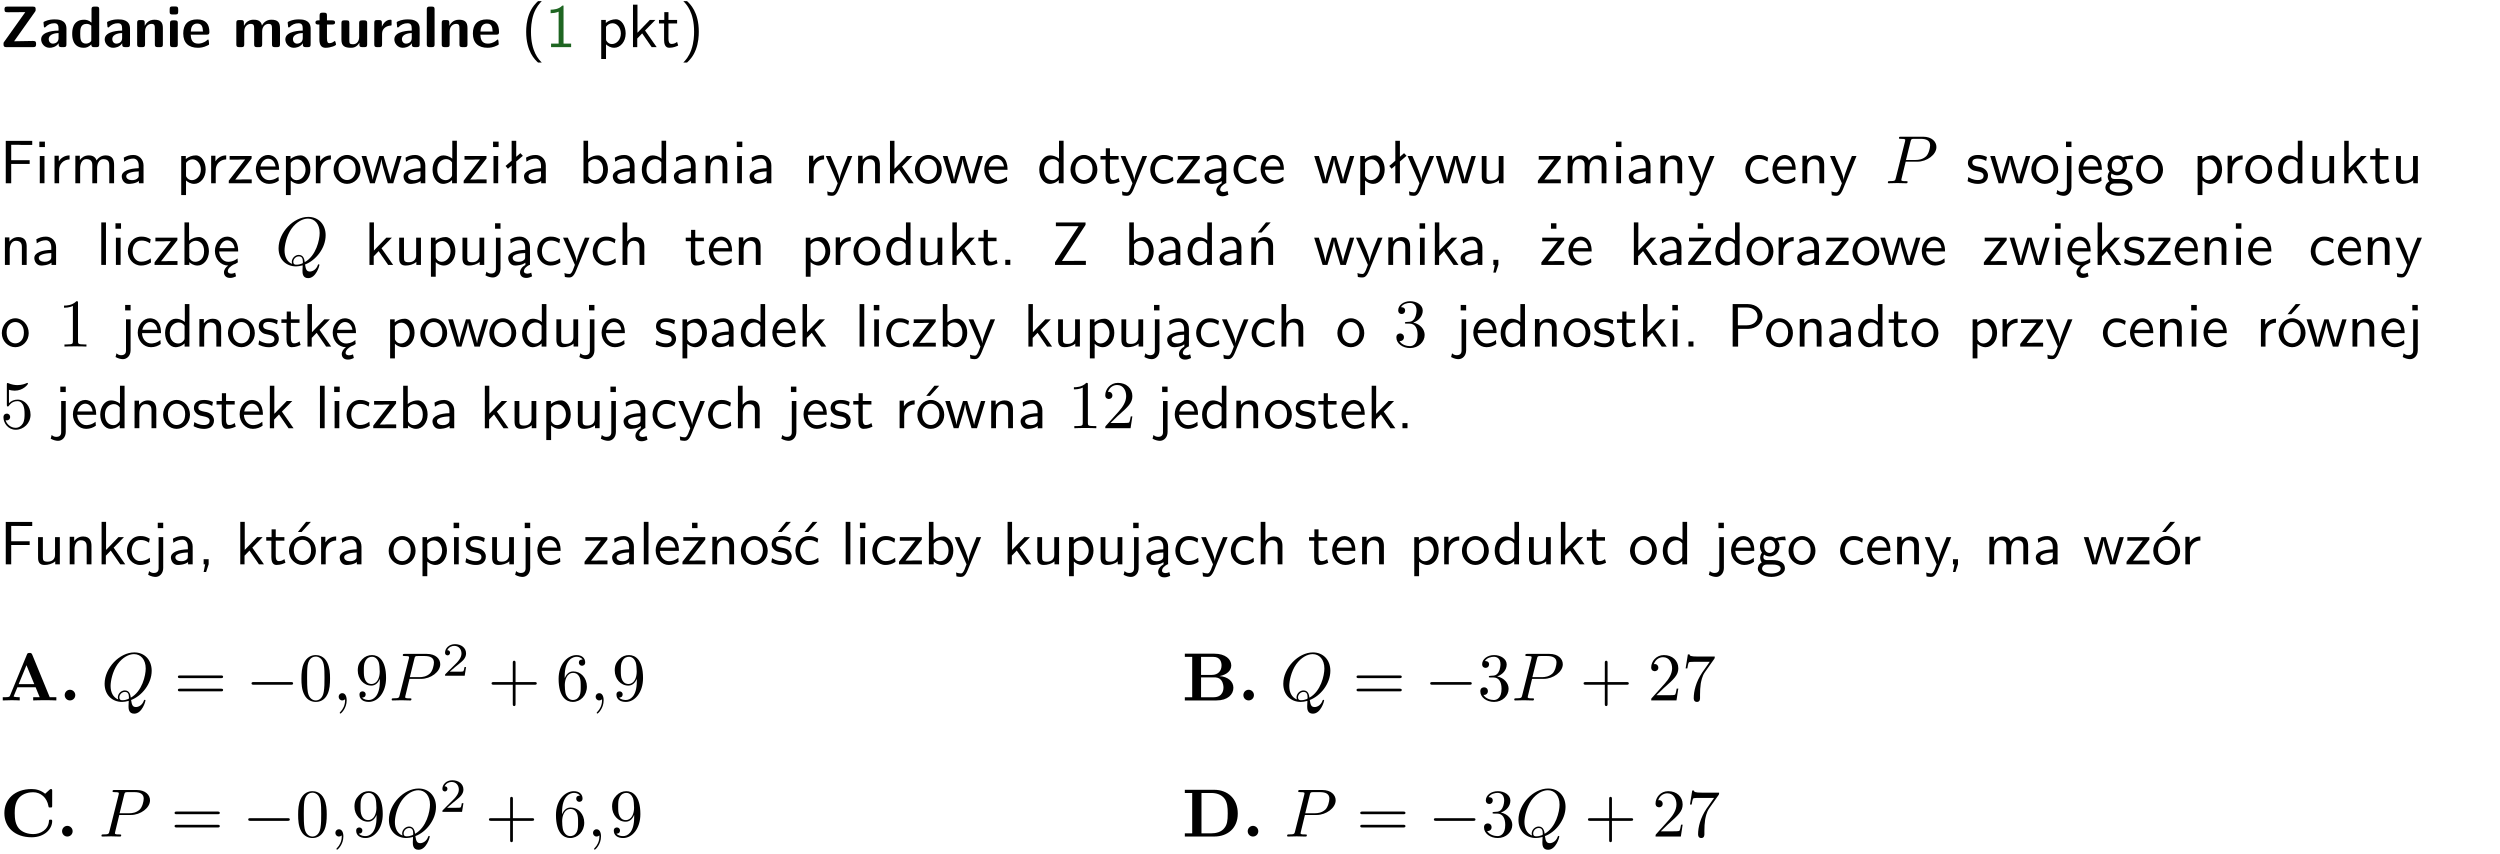 <?xml version="1.0" encoding="UTF-8"?>
<svg width="366pt" height="125pt" version="1.2" viewBox="0 0 366 125" xmlns="http://www.w3.org/2000/svg" xmlns:xlink="http://www.w3.org/1999/xlink">
 <defs>
  <symbol id="glyph0-1" overflow="visible">
   <path d="m5.141-5.203c0.078-0.109 0.078-0.125 0.078-0.312 0-0.234 0-0.422-0.406-0.422h-3.75c-0.359 0-0.406 0.141-0.406 0.422 0 0.406 0.172 0.406 0.516 0.406 0.75 0 1.484-0.016 2.234-0.016h0.297l-3.094 4.344c-0.094 0.109-0.094 0.125-0.094 0.297v0.078c0 0.297 0.094 0.406 0.422 0.406h3.922c0.328 0 0.422-0.109 0.422-0.406v-0.078c0-0.422-0.203-0.422-0.5-0.422-0.75 0-1.938 0.031-2.719 0.047z"/>
  </symbol>
  <symbol id="glyph0-2" overflow="visible">
   <path d="m3.969-2.703c0-1.359-1.297-1.359-1.719-1.359-0.406 0-0.844 0.031-1.406 0.266-0.188 0.078-0.234 0.109-0.234 0.203 0 0.062 0.062 0.547 0.062 0.625 0.016 0.047 0.062 0.094 0.109 0.094s0.078-0.031 0.094-0.047c0.375-0.391 0.797-0.578 1.328-0.578 0.469 0 0.609 0.281 0.609 0.781v0.297c-0.297 0-2.547 0.031-2.547 1.281 0 0.594 0.484 1.234 1.234 1.234 0.297 0 0.938-0.078 1.328-0.672v0.172c0 0.266 0.062 0.406 0.422 0.406h0.312c0.328 0 0.406-0.109 0.406-0.406zm-1.156 1.391c0 0.797-0.812 0.797-0.844 0.797-0.359 0-0.594-0.312-0.594-0.641 0-0.844 1.188-0.906 1.438-0.906z"/>
  </symbol>
  <symbol id="glyph0-3" overflow="visible">
   <path d="m4.266-5.531c0-0.281-0.047-0.406-0.406-0.406h-0.312c-0.328 0-0.406 0.109-0.406 0.406v1.938c-0.391-0.359-0.812-0.422-1.078-0.422-1.75 0-1.75 1.641-1.75 2.062 0 0.391 0 2.047 1.703 2.047 0.359 0 0.719-0.109 1.094-0.5 0 0.328 0.125 0.406 0.406 0.406h0.344c0.328 0 0.406-0.109 0.406-0.406zm-1.156 4.453c0 0.156 0 0.234-0.25 0.406-0.219 0.125-0.406 0.156-0.516 0.156-0.859 0-0.859-0.797-0.859-1.438s0-1.453 0.953-1.453c0.25 0 0.484 0.094 0.672 0.266z"/>
  </symbol>
  <symbol id="glyph0-4" overflow="visible">
   <path d="m4.281-2.781c0-0.891-0.375-1.234-1.25-1.234-0.906 0-1.281 0.656-1.391 0.875h-0.016v-0.422c0-0.281-0.062-0.406-0.406-0.406h-0.297c-0.312 0-0.406 0.094-0.406 0.406v3.156c0 0.297 0.094 0.406 0.406 0.406h0.344c0.328 0 0.406-0.109 0.406-0.406v-1.891c0-0.75 0.5-1.109 0.953-1.109 0.406 0 0.484 0.203 0.484 0.641v2.359c0 0.266 0.062 0.406 0.422 0.406h0.344c0.328 0 0.406-0.109 0.406-0.406z"/>
  </symbol>
  <symbol id="glyph0-5" overflow="visible">
   <path d="m0.875-5.953c-0.281 0-0.406 0.047-0.406 0.391v0.406c0 0.266 0.078 0.375 0.391 0.375h0.453c0.406 0 0.406-0.172 0.406-0.578s0-0.594-0.406-0.594zm0.781 2.438c0-0.266-0.062-0.406-0.406-0.406h-0.312c-0.312 0-0.422 0.094-0.422 0.406v3.109c0 0.297 0.094 0.406 0.422 0.406h0.312c0.328 0 0.406-0.109 0.406-0.406z"/>
  </symbol>
  <symbol id="glyph0-6" overflow="visible">
   <path d="m3.688-1.828c0.203 0 0.406-0.016 0.406-0.391 0-1.109-0.5-1.844-1.781-1.844-1.375 0-2.047 0.766-2.047 2.062 0 1.406 0.812 2.094 2.156 2.094 0.328 0 0.812-0.047 1.375-0.328 0.188-0.094 0.25-0.109 0.25-0.219 0-0.062-0.016-0.312-0.031-0.375-0.031-0.266-0.047-0.281-0.125-0.281-0.031 0-0.047 0-0.141 0.094-0.5 0.438-1.016 0.5-1.297 0.5-0.969 0-1.062-0.766-1.094-1.312zm-2.312-0.453c0.016-0.531 0.188-1.172 0.938-1.172 0.688 0 0.812 0.5 0.844 1.172z"/>
  </symbol>
  <symbol id="glyph0-7" overflow="visible">
   <path d="m6.906-2.781c0-0.891-0.375-1.234-1.25-1.234-0.609 0-1.078 0.281-1.391 0.844-0.141-0.812-0.859-0.844-1.219-0.844-0.172 0-0.531 0-0.922 0.281-0.266 0.203-0.422 0.469-0.484 0.594h-0.016v-0.422c0-0.281-0.062-0.406-0.406-0.406h-0.297c-0.312 0-0.406 0.094-0.406 0.406v3.156c0 0.297 0.094 0.406 0.406 0.406h0.344c0.328 0 0.406-0.109 0.406-0.406v-1.891c0-0.781 0.531-1.109 0.953-1.109 0.406 0 0.5 0.188 0.5 0.641v2.359c0 0.297 0.094 0.406 0.406 0.406h0.344c0.328 0 0.422-0.109 0.422-0.406v-1.891c0-0.781 0.516-1.109 0.938-1.109 0.406 0 0.5 0.188 0.5 0.641v2.359c0 0.297 0.094 0.406 0.406 0.406h0.344c0.328 0 0.422-0.109 0.422-0.406z"/>
  </symbol>
  <symbol id="glyph0-8" overflow="visible">
   <path d="m1.859-3.312h0.766c0.109 0 0.422 0 0.422-0.297 0-0.312-0.312-0.312-0.422-0.312h-0.766v-0.703c0-0.281-0.047-0.422-0.406-0.422h-0.266c-0.312 0-0.406 0.094-0.406 0.422v0.703h-0.203c-0.094 0-0.406 0-0.406 0.312 0 0.297 0.312 0.297 0.406 0.297h0.172v2.172c0 0.859 0.312 1.234 0.906 1.234 0.078 0 0.453 0 0.891-0.141 0.156-0.031 0.641-0.188 0.641-0.359 0-0.016-0.016-0.078-0.062-0.266-0.047-0.172-0.062-0.219-0.141-0.219-0.031 0-0.047 0.016-0.094 0.062-0.094 0.062-0.328 0.25-0.688 0.25-0.203 0-0.344-0.141-0.344-0.703z"/>
  </symbol>
  <symbol id="glyph0-9" overflow="visible">
   <path d="m4.281-3.516c0-0.266-0.062-0.406-0.406-0.406h-0.344c-0.328 0-0.422 0.109-0.422 0.406v2.031c0 0.562-0.297 1.062-0.906 1.062-0.469 0-0.531-0.125-0.531-0.578v-2.516c0-0.266-0.047-0.406-0.406-0.406h-0.344c-0.312 0-0.406 0.094-0.406 0.406v2.438c0 0.922 0.5 1.172 1.391 1.172 0.219 0 0.828 0 1.234-0.734v0.234c0 0.266 0.062 0.406 0.406 0.406h0.328c0.328 0 0.406-0.109 0.406-0.406z"/>
  </symbol>
  <symbol id="glyph0-10" overflow="visible">
   <path d="m1.656-1.969c0-0.812 0.688-1.141 1.219-1.188 0.156 0 0.172 0 0.172-0.219v-0.406c0-0.172 0-0.234-0.156-0.234-0.234 0-0.859 0.078-1.266 1.016v-0.562c0-0.281-0.062-0.406-0.422-0.406h-0.266c-0.312 0-0.422 0.094-0.422 0.406v3.156c0 0.297 0.094 0.406 0.422 0.406h0.312c0.328 0 0.406-0.109 0.406-0.406z"/>
  </symbol>
  <symbol id="glyph0-11" overflow="visible">
   <path d="m1.656-5.531c0-0.281-0.062-0.406-0.406-0.406h-0.312c-0.312 0-0.422 0.094-0.422 0.406v5.125c0 0.297 0.094 0.406 0.422 0.406h0.312c0.328 0 0.406-0.109 0.406-0.406z"/>
  </symbol>
  <symbol id="glyph1-1" overflow="visible">
   <path d="m2.438-6.734c-0.297 0.281-0.891 0.828-1.312 1.922-0.359 0.969-0.422 1.922-0.422 2.562 0 2.906 1.297 4.094 1.734 4.5h0.547c-0.438-0.438-1.578-1.594-1.578-4.5 0-0.5 0.031-1.547 0.391-2.609 0.375-1.031 0.891-1.578 1.188-1.875z"/>
  </symbol>
  <symbol id="glyph1-2" overflow="visible">
   <path d="m2.688-6.078h-0.188c-0.531 0.547-1.266 0.578-1.703 0.594v0.516c0.297-0.016 0.734-0.031 1.172-0.219v4.672h-1.109v0.516h2.938v-0.516h-1.109z"/>
  </symbol>
  <symbol id="glyph1-3" overflow="visible">
   <path d="m1.438-0.406c0.281 0.25 0.672 0.5 1.203 0.5 0.875 0 1.672-0.875 1.672-2.094 0-1.078-0.578-2.078-1.438-2.078-0.531 0-1.047 0.188-1.469 0.531v-0.438h-0.672v5.719h0.703zm0-2.578c0.219-0.312 0.562-0.516 0.953-0.516 0.672 0 1.219 0.672 1.219 1.5 0 0.922-0.641 1.547-1.312 1.547-0.344 0-0.594-0.172-0.766-0.422-0.094-0.125-0.094-0.141-0.094-0.312z"/>
  </symbol>
  <symbol id="glyph1-4" overflow="visible">
   <path d="m2.516-2.438 1.516-1.547h-0.812l-1.812 1.875v-4.109h-0.656v6.219h0.625v-1.266l0.719-0.75 1.391 2.016h0.734z"/>
  </symbol>
  <symbol id="glyph1-5" overflow="visible">
   <path d="m1.562-3.469h1.266v-0.516h-1.266v-1.141h-0.609v1.141h-0.781v0.516h0.75v2.406c0 0.531 0.125 1.156 0.75 1.156s1.078-0.219 1.312-0.328l-0.156-0.531c-0.234 0.188-0.516 0.297-0.797 0.297-0.344 0-0.469-0.281-0.469-0.75z"/>
  </symbol>
  <symbol id="glyph1-6" overflow="visible">
   <path d="m1.047 2.25c0.297-0.281 0.891-0.828 1.297-1.922 0.359-0.969 0.422-1.922 0.422-2.578 0-2.891-1.281-4.078-1.719-4.484h-0.547c0.438 0.438 1.578 1.594 1.578 4.484 0 0.516-0.031 1.562-0.406 2.625-0.359 1.031-0.875 1.578-1.172 1.875z"/>
  </symbol>
  <symbol id="glyph1-7" overflow="visible">
   <path d="m4.344-2.828v-0.547h-2.703v-2.25h1.172c0.109 0 0.219 0.016 0.328 0.016h1.578v-0.594h-3.875v6.203h0.797v-2.828z"/>
  </symbol>
  <symbol id="glyph1-8" overflow="visible">
   <path d="m1.469-6.094h-0.812v0.797h0.812zm-0.062 2.109h-0.688v3.984h0.688z"/>
  </symbol>
  <symbol id="glyph1-9" overflow="visible">
   <path d="m1.406-1.922c0-0.891 0.641-1.547 1.531-1.562v-0.594c-0.797 0-1.297 0.453-1.578 0.859v-0.812h-0.625v4.031h0.672z"/>
  </symbol>
  <symbol id="glyph1-10" overflow="visible">
   <path d="m6.391-2.672c0-0.609-0.141-1.406-1.219-1.406-0.547 0-1.016 0.25-1.344 0.734-0.234-0.688-0.859-0.734-1.141-0.734-0.656 0-1.078 0.359-1.312 0.688v-0.641h-0.656v4.031h0.703v-2.203c0-0.609 0.25-1.328 0.906-1.328 0.844 0 0.875 0.578 0.875 0.922v2.609h0.703v-2.203c0-0.609 0.25-1.328 0.906-1.328 0.844 0 0.875 0.578 0.875 0.922v2.609h0.703z"/>
  </symbol>
  <symbol id="glyph1-11" overflow="visible">
   <path d="m3.578-2.594c0-0.906-0.656-1.547-1.484-1.547-0.578 0-0.984 0.156-1.406 0.391l0.062 0.594c0.453-0.328 0.906-0.453 1.344-0.453 0.422 0 0.781 0.359 0.781 1.031v0.375c-1.344 0.031-2.484 0.406-2.484 1.188 0 0.391 0.25 1.109 1.031 1.109 0.125 0 0.969-0.016 1.484-0.422v0.328h0.672zm-0.703 1.406c0 0.172 0 0.391-0.297 0.562-0.266 0.172-0.609 0.172-0.703 0.172-0.438 0-0.828-0.203-0.828-0.578 0-0.625 1.453-0.688 1.828-0.703z"/>
  </symbol>
  <symbol id="glyph1-12" overflow="visible">
   <path d="m3.594-3.625v-0.359h-3.219v0.531h1.25c0.109 0 0.219-0.016 0.328-0.016h0.688l-2.391 3.094v0.375h3.359v-0.562h-1.328c-0.109 0-0.203 0.016-0.312 0.016h-0.766z"/>
  </symbol>
  <symbol id="glyph1-13" overflow="visible">
   <path d="m3.719-1.969c0-0.297-0.016-0.969-0.359-1.516-0.375-0.547-0.922-0.656-1.25-0.656-0.984 0-1.797 0.953-1.797 2.109 0 1.188 0.859 2.125 1.938 2.125 0.562 0 1.078-0.203 1.422-0.469l-0.047-0.578c-0.562 0.469-1.156 0.5-1.359 0.5-0.719 0-1.297-0.625-1.328-1.516zm-2.734-0.484c0.141-0.688 0.625-1.141 1.125-1.141 0.469 0 0.969 0.312 1.094 1.141z"/>
  </symbol>
  <symbol id="glyph1-14" overflow="visible">
   <path d="m4.203-1.969c0-1.203-0.891-2.172-1.953-2.172-1.109 0-1.984 1-1.984 2.172s0.922 2.062 1.969 2.062c1.078 0 1.969-0.906 1.969-2.062zm-1.969 1.5c-0.625 0-1.266-0.516-1.266-1.594s0.688-1.531 1.266-1.531c0.625 0 1.266 0.469 1.266 1.531s-0.609 1.594-1.266 1.594z"/>
  </symbol>
  <symbol id="glyph1-15" overflow="visible">
   <path d="m5.984-3.984h-0.641l-0.578 1.906c-0.109 0.312-0.375 1.203-0.422 1.594-0.031-0.281-0.266-1.078-0.422-1.594l-0.578-1.906h-0.625l-0.516 1.688c-0.094 0.312-0.406 1.344-0.438 1.797-0.047-0.422-0.344-1.438-0.484-1.938l-0.469-1.547h-0.688l1.234 3.984h0.703c0.047-0.141 0.359-1.141 0.562-1.844 0.125-0.422 0.375-1.297 0.391-1.641h0.016c0.016 0.25 0.172 0.875 0.281 1.266l0.656 2.219h0.797z"/>
  </symbol>
  <symbol id="glyph1-16" overflow="visible">
   <path d="m3.891-6.219h-0.672v2.625c-0.469-0.391-0.969-0.484-1.312-0.484-0.891 0-1.578 0.938-1.578 2.094 0 1.172 0.688 2.078 1.531 2.078 0.297 0 0.828-0.078 1.328-0.562v0.469h0.703zm-0.703 4.969c0 0.125 0 0.297-0.297 0.547-0.203 0.188-0.422 0.25-0.656 0.25-0.562 0-1.219-0.422-1.219-1.531 0-1.188 0.781-1.547 1.312-1.547 0.391 0 0.672 0.203 0.859 0.484z"/>
  </symbol>
  <symbol id="glyph1-17" overflow="visible">
   <path d="m2.516-4.406-0.609 0.531v-2.344h-0.672v2.922l-0.891 0.766 0.344 0.406 0.547-0.469v2.594h0.672v-3.188l0.969-0.828z"/>
  </symbol>
  <symbol id="glyph1-18" overflow="visible">
   <path d="m1.406-6.219h-0.672v6.219h0.703v-0.406c0.219 0.188 0.594 0.5 1.203 0.5 0.891 0 1.672-0.891 1.672-2.094 0-1.109-0.625-2.078-1.453-2.078-0.359 0-0.906 0.094-1.453 0.531zm0.031 3.219c0.141-0.219 0.469-0.531 0.953-0.531 0.531 0 1.219 0.391 1.219 1.531 0 1.172-0.75 1.547-1.297 1.547-0.359 0-0.656-0.156-0.875-0.562z"/>
  </symbol>
  <symbol id="glyph1-19" overflow="visible">
   <path d="m3.906-2.672c0-0.594-0.141-1.406-1.234-1.406-0.812 0-1.25 0.609-1.297 0.672v-0.625h-0.656v4.031h0.703v-2.203c0-0.594 0.234-1.328 0.906-1.328 0.859 0 0.875 0.641 0.875 0.922v2.609h0.703z"/>
  </symbol>
  <symbol id="glyph1-20" overflow="visible">
   <path d="m4-3.984h-0.672c-1.172 2.859-1.188 3.266-1.188 3.469h-0.016c-0.047-0.594-0.766-2.266-0.812-2.344l-0.484-1.125h-0.703l1.734 3.984c-0.094 0.281-0.281 0.719-0.312 0.812-0.234 0.516-0.391 0.516-0.516 0.516-0.141 0-0.438-0.031-0.703-0.141l0.062 0.578c0.188 0.047 0.438 0.078 0.641 0.078 0.312 0 0.641-0.109 1.016-1.031z"/>
  </symbol>
  <symbol id="glyph1-21" overflow="visible">
   <path d="m3.672-3.75c-0.531-0.297-0.828-0.391-1.375-0.391-1.25 0-1.969 1.094-1.969 2.156 0 1.109 0.812 2.078 1.938 2.078 0.484 0 0.969-0.125 1.453-0.453l-0.047-0.594c-0.469 0.359-0.953 0.484-1.406 0.484-0.734 0-1.25-0.656-1.25-1.531 0-0.703 0.344-1.562 1.297-1.562 0.453 0 0.766 0.078 1.25 0.391z"/>
  </symbol>
  <symbol id="glyph1-22" overflow="visible">
   <path d="m2.875-1.188c0 0.172 0 0.391-0.297 0.562-0.266 0.172-0.609 0.172-0.703 0.172-0.438 0-0.828-0.203-0.828-0.578 0-0.625 1.453-0.688 1.828-0.703zm-0.188 2.125c0-0.406 0.375-0.703 0.797-0.938h0.094v-2.594c0-0.906-0.656-1.547-1.484-1.547-0.578 0-0.984 0.156-1.406 0.391l0.062 0.594c0.453-0.328 0.906-0.453 1.344-0.453 0.422 0 0.781 0.359 0.781 1.031v0.375c-1.344 0.031-2.484 0.406-2.484 1.188 0 0.391 0.25 1.109 1.031 1.109 0.125 0 0.969-0.016 1.484-0.422v0.328c-0.453 0.25-0.812 0.688-0.781 1.141 0.016 0.391 0.281 0.766 0.891 0.766 0.297 0 0.516-0.062 0.875-0.234l-0.125-0.531c-0.203 0.094-0.406 0.141-0.594 0.141-0.25-0.031-0.469-0.078-0.484-0.344z"/>
  </symbol>
  <symbol id="glyph1-23" overflow="visible">
   <path d="m3.906-3.984h-0.703v2.609c0 0.672-0.5 0.984-1.078 0.984-0.641 0-0.703-0.234-0.703-0.625v-2.969h-0.703v3c0 0.656 0.219 1.078 0.953 1.078 0.484 0 1.125-0.141 1.562-0.531v0.438h0.672z"/>
  </symbol>
  <symbol id="glyph1-24" overflow="visible">
   <path d="m3.078-3.844c-0.469-0.219-0.828-0.297-1.297-0.297-0.219 0-1.484 0-1.484 1.188 0 0.438 0.266 0.719 0.484 0.891 0.281 0.203 0.469 0.234 0.969 0.328 0.328 0.062 0.844 0.172 0.844 0.656 0 0.609-0.703 0.609-0.844 0.609-0.734 0-1.234-0.328-1.391-0.438l-0.109 0.609c0.281 0.141 0.781 0.391 1.516 0.391 0.156 0 0.641 0 1.031-0.281 0.281-0.219 0.438-0.578 0.438-0.953 0-0.5-0.344-0.812-0.359-0.828-0.344-0.312-0.594-0.375-1.031-0.453-0.5-0.094-0.906-0.188-0.906-0.625 0-0.562 0.641-0.562 0.75-0.562 0.297 0 0.766 0.047 1.281 0.344z"/>
  </symbol>
  <symbol id="glyph1-25" overflow="visible">
   <path d="m1.656-6.094h-0.797v0.797h0.797zm-2.203 7.625c0.438 0.25 0.844 0.312 1.078 0.312 0.562 0 1.125-0.469 1.125-1.312v-4.516h-0.672v4.594c0 0.578-0.453 0.656-0.703 0.656-0.266 0-0.5-0.094-0.688-0.281z"/>
  </symbol>
  <symbol id="glyph1-26" overflow="visible">
   <path d="m3.156-3.5c0.203 0 0.453-0.047 0.672-0.047 0.156 0 0.5 0.031 0.516 0.031l-0.094-0.562c-0.625 0-1.141 0.172-1.422 0.281-0.188-0.156-0.484-0.281-0.844-0.281-0.781 0-1.422 0.641-1.422 1.453 0 0.344 0.109 0.656 0.297 0.891-0.266 0.375-0.266 0.719-0.266 0.766 0 0.234 0.078 0.5 0.234 0.688-0.469 0.266-0.578 0.688-0.578 0.922 0 0.672 0.891 1.203 1.984 1.203 1.109 0 1.984-0.531 1.984-1.219 0-1.25-1.5-1.25-1.844-1.25h-0.781c-0.125 0-0.531 0-0.531-0.469 0-0.094 0.047-0.25 0.109-0.328 0.188 0.141 0.484 0.266 0.812 0.266 0.812 0 1.438-0.672 1.438-1.469 0-0.422-0.203-0.75-0.297-0.891zm-1.172 1.828c-0.328 0-0.797-0.203-0.797-0.953 0-0.734 0.469-0.938 0.797-0.938 0.391 0 0.812 0.25 0.812 0.938 0 0.703-0.422 0.953-0.812 0.953zm0.406 1.703c0.188 0 1.203 0 1.203 0.609 0 0.406-0.609 0.703-1.344 0.703s-1.375-0.281-1.375-0.703c0-0.031 0-0.609 0.703-0.609z"/>
  </symbol>
  <symbol id="glyph1-27" overflow="visible">
   <path d="m1.406-6.219h-0.688v6.219h0.688z"/>
  </symbol>
  <symbol id="glyph1-28" overflow="visible">
   <path d="m0.984-2.453c0.141-0.688 0.625-1.141 1.125-1.141 0.469 0 0.969 0.312 1.094 1.141zm1.219 3.391c0-0.406 0.391-0.734 0.797-0.969 0.266-0.078 0.484-0.203 0.672-0.344l-0.047-0.578c-0.562 0.469-1.156 0.5-1.359 0.5-0.719 0-1.297-0.625-1.328-1.516h2.781c0-0.297-0.016-0.969-0.359-1.516-0.375-0.547-0.922-0.656-1.25-0.656-0.984 0-1.797 0.953-1.797 2.109 0 1.188 0.859 2.125 1.938 2.125-0.359 0.25-0.641 0.656-0.609 1.047 0.016 0.391 0.281 0.766 0.891 0.766 0.297 0 0.516-0.062 0.875-0.234l-0.125-0.531c-0.203 0.094-0.406 0.141-0.594 0.141-0.25-0.031-0.469-0.078-0.484-0.344z"/>
  </symbol>
  <symbol id="glyph1-29" overflow="visible">
   <path d="m3.906-2.672c0-0.594-0.141-1.406-1.234-1.406-0.562 0-0.984 0.281-1.266 0.641v-2.781h-0.688v6.219h0.703v-2.203c0-0.594 0.234-1.328 0.906-1.328 0.859 0 0.875 0.641 0.875 0.922v2.609h0.703z"/>
  </symbol>
  <symbol id="glyph1-30" overflow="visible">
   <path d="m1.609-0.75h-0.734v0.75h0.734z"/>
  </symbol>
  <symbol id="glyph1-31" overflow="visible">
   <path d="m4.969-5.859v-0.359h-4.344v0.547h1.781 0.328 1.219l-3.453 5.281v0.391h4.516v-0.594h-0.859c-0.781 0-1.578 0.016-2.359 0.016h-0.281z"/>
  </symbol>
  <symbol id="glyph1-32" overflow="visible">
   <path d="m3.906-2.672c0-0.594-0.141-1.406-1.234-1.406-0.812 0-1.25 0.609-1.297 0.672v-0.625h-0.656v4.031h0.703v-2.203c0-0.594 0.234-1.328 0.906-1.328 0.859 0 0.875 0.641 0.875 0.922v2.609h0.703zm-0.359-3.547h-0.688l-1.203 1.484h0.547z"/>
  </symbol>
  <symbol id="glyph1-33" overflow="visible">
   <path d="m1.609-0.016v-0.734h-0.734v0.75h0.219l-0.219 1.125h0.359z"/>
  </symbol>
  <symbol id="glyph1-34" overflow="visible">
   <path d="m3.594-3.625v-0.359h-3.219v0.531h1.25c0.109 0 0.219-0.016 0.328-0.016h0.688l-2.391 3.094v0.375h3.359v-0.562h-1.328c-0.109 0-0.203 0.016-0.312 0.016h-0.766zm-1.141-2.469h-0.797v0.797h0.797z"/>
  </symbol>
  <symbol id="glyph1-35" overflow="visible">
   <path d="m3.156-2.594c1.109 0 2.062-0.812 2.062-1.812 0-0.969-0.891-1.812-2.125-1.812h-2.234v6.219h0.797v-2.594zm-0.266-3.125c1 0 1.609 0.547 1.609 1.312 0 0.703-0.578 1.297-1.609 1.297h-1.266v-2.609z"/>
  </symbol>
  <symbol id="glyph1-36" overflow="visible">
   <path d="m4.203-1.969c0-1.203-0.891-2.172-1.953-2.172-1.109 0-1.984 1-1.984 2.172s0.922 2.062 1.969 2.062c1.078 0 1.969-0.906 1.969-2.062zm-1.969 1.5c-0.625 0-1.266-0.516-1.266-1.594s0.688-1.531 1.266-1.531c0.625 0 1.266 0.469 1.266 1.531s-0.609 1.594-1.266 1.594zm1.234-5.75h-0.703l-1.203 1.484h0.547z"/>
  </symbol>
  <symbol id="glyph1-37" overflow="visible">
   <path d="m3.078-3.844c-0.469-0.219-0.828-0.297-1.297-0.297-0.219 0-1.484 0-1.484 1.188 0 0.438 0.266 0.719 0.484 0.891 0.281 0.203 0.469 0.234 0.969 0.328 0.328 0.062 0.844 0.172 0.844 0.656 0 0.609-0.703 0.609-0.844 0.609-0.734 0-1.234-0.328-1.391-0.438l-0.109 0.609c0.281 0.141 0.781 0.391 1.516 0.391 0.156 0 0.641 0 1.031-0.281 0.281-0.219 0.438-0.578 0.438-0.953 0-0.5-0.344-0.812-0.359-0.828-0.344-0.312-0.594-0.375-1.031-0.453-0.5-0.094-0.906-0.188-0.906-0.625 0-0.562 0.641-0.562 0.75-0.562 0.297 0 0.766 0.047 1.281 0.344zm0.031-2.375h-0.703l-1.203 1.484h0.562z"/>
  </symbol>
  <symbol id="glyph1-38" overflow="visible">
   <path d="m3.672-3.75c-0.531-0.297-0.828-0.391-1.375-0.391-1.25 0-1.969 1.094-1.969 2.156 0 1.109 0.812 2.078 1.938 2.078 0.484 0 0.969-0.125 1.453-0.453l-0.047-0.594c-0.469 0.359-0.953 0.484-1.406 0.484-0.734 0-1.25-0.656-1.25-1.531 0-0.703 0.344-1.562 1.297-1.562 0.453 0 0.766 0.078 1.25 0.391zm-0.125-2.469h-0.688l-1.203 1.484h0.547z"/>
  </symbol>
  <symbol id="glyph2-1" overflow="visible">
   <path d="m3.016-3.156h1.703c1.406 0 2.797-1.031 2.797-2.141 0-0.781-0.656-1.516-1.969-1.516h-3.219c-0.188 0-0.297 0-0.297 0.188 0 0.125 0.078 0.125 0.281 0.125 0.125 0 0.312 0.016 0.422 0.016 0.172 0.031 0.219 0.047 0.219 0.172 0 0.031 0 0.062-0.031 0.188l-1.344 5.344c-0.094 0.391-0.109 0.469-0.906 0.469-0.156 0-0.266 0-0.266 0.188 0 0.125 0.109 0.125 0.141 0.125 0.281 0 0.984-0.031 1.266-0.031 0.219 0 0.438 0.016 0.641 0.016 0.219 0 0.438 0.016 0.641 0.016 0.078 0 0.203 0 0.203-0.203 0-0.109-0.094-0.109-0.281-0.109-0.359 0-0.641 0-0.641-0.172 0-0.062 0.016-0.109 0.031-0.172zm0.719-2.969c0.094-0.344 0.109-0.375 0.547-0.375h0.953c0.828 0 1.359 0.266 1.359 0.953 0 0.391-0.203 1.25-0.594 1.609-0.5 0.453-1.094 0.531-1.531 0.531h-1.406z"/>
  </symbol>
  <symbol id="glyph2-2" overflow="visible">
   <path d="m4.359-0.062c1.547-0.578 3.016-2.359 3.016-4.281 0-1.609-1.062-2.688-2.547-2.688-2.141 0-4.344 2.266-4.344 4.594 0 1.656 1.125 2.656 2.562 2.656 0.25 0 0.578-0.047 0.969-0.156-0.031 0.625-0.031 0.641-0.031 0.781 0 0.312 0 1.094 0.828 1.094 1.172 0 1.656-1.828 1.656-1.938 0-0.062-0.062-0.094-0.109-0.094-0.078 0-0.094 0.047-0.125 0.109-0.234 0.703-0.812 0.953-1.156 0.953-0.469 0-0.609-0.266-0.719-1.031zm-1.875-0.078c-0.781-0.312-1.125-1.078-1.125-1.984 0-0.688 0.266-2.109 1.016-3.172 0.734-1.016 1.672-1.484 2.406-1.484 0.984 0 1.719 0.781 1.719 2.109 0 1-0.516 3.344-2.188 4.266-0.047-0.344-0.141-1.062-0.875-1.062-0.531 0-1.016 0.484-1.016 1.016 0 0.188 0.062 0.297 0.062 0.312zm0.609 0.109c-0.141 0-0.453 0-0.453-0.422 0-0.406 0.375-0.797 0.797-0.797s0.609 0.234 0.609 0.844c0 0.141-0.016 0.156-0.109 0.203-0.266 0.109-0.562 0.172-0.844 0.172z"/>
  </symbol>
  <symbol id="glyph2-3" overflow="visible">
   <path d="m2.031-0.016c0-0.656-0.25-1.047-0.641-1.047-0.328 0-0.531 0.25-0.531 0.531 0 0.266 0.203 0.531 0.531 0.531 0.109 0 0.25-0.047 0.344-0.125 0.031-0.031 0.047-0.031 0.047-0.031 0.016 0 0.016 0 0.016 0.141 0 0.75-0.344 1.344-0.672 1.672-0.109 0.109-0.109 0.125-0.109 0.156 0 0.078 0.047 0.109 0.094 0.109 0.109 0 0.922-0.766 0.922-1.938z"/>
  </symbol>
  <symbol id="glyph3-1" overflow="visible">
   <path d="m2.938-6.375c0-0.25 0-0.266-0.234-0.266-0.625 0.641-1.5 0.641-1.812 0.641v0.312c0.203 0 0.781 0 1.297-0.266v5.172c0 0.359-0.031 0.469-0.922 0.469h-0.312v0.312c0.344-0.031 1.203-0.031 1.609-0.031 0.391 0 1.266 0 1.609 0.031v-0.312h-0.312c-0.906 0-0.922-0.109-0.922-0.469z"/>
  </symbol>
  <symbol id="glyph3-2" overflow="visible">
   <path d="m2.891-3.516c0.812-0.266 1.391-0.953 1.391-1.75 0-0.812-0.875-1.375-1.828-1.375-1 0-1.766 0.594-1.766 1.359 0 0.328 0.219 0.516 0.516 0.516s0.5-0.219 0.5-0.516c0-0.484-0.469-0.484-0.609-0.484 0.297-0.5 0.953-0.625 1.312-0.625 0.422 0 0.969 0.219 0.969 1.109 0 0.125-0.031 0.703-0.281 1.141-0.297 0.484-0.641 0.516-0.891 0.516-0.078 0.016-0.312 0.031-0.391 0.031-0.078 0.016-0.141 0.031-0.141 0.125 0 0.109 0.062 0.109 0.234 0.109h0.438c0.812 0 1.188 0.672 1.188 1.656 0 1.359-0.688 1.641-1.125 1.641s-1.188-0.172-1.531-0.75c0.344 0.047 0.656-0.172 0.656-0.547 0-0.359-0.266-0.562-0.547-0.562-0.25 0-0.562 0.141-0.562 0.578 0 0.906 0.922 1.562 2.016 1.562 1.219 0 2.125-0.906 2.125-1.922 0-0.812-0.641-1.594-1.672-1.812z"/>
  </symbol>
  <symbol id="glyph3-3" overflow="visible">
   <path d="m4.469-2c0-1.188-0.812-2.188-1.891-2.188-0.469 0-0.906 0.156-1.266 0.516v-1.953c0.203 0.062 0.531 0.125 0.844 0.125 1.234 0 1.938-0.906 1.938-1.031 0-0.062-0.031-0.109-0.109-0.109 0 0-0.031 0-0.078 0.031-0.203 0.094-0.688 0.297-1.359 0.297-0.391 0-0.859-0.078-1.328-0.281-0.078-0.031-0.094-0.031-0.109-0.031-0.109 0-0.109 0.078-0.109 0.234v2.953c0 0.172 0 0.25 0.141 0.25 0.078 0 0.094-0.016 0.141-0.078 0.109-0.156 0.469-0.703 1.281-0.703 0.516 0 0.766 0.453 0.844 0.641 0.156 0.375 0.188 0.75 0.188 1.25 0 0.359 0 0.953-0.25 1.375-0.234 0.391-0.609 0.641-1.062 0.641-0.719 0-1.297-0.531-1.469-1.109 0.031 0 0.062 0.016 0.172 0.016 0.328 0 0.5-0.25 0.5-0.484 0-0.25-0.172-0.5-0.5-0.5-0.141 0-0.484 0.078-0.484 0.531 0 0.859 0.688 1.828 1.797 1.828 1.156 0 2.172-0.953 2.172-2.219z"/>
  </symbol>
  <symbol id="glyph3-4" overflow="visible">
   <path d="m4.469-1.734h-0.234c-0.062 0.297-0.125 0.734-0.234 0.891-0.062 0.078-0.719 0.078-0.938 0.078h-1.797l1.062-1.031c1.547-1.375 2.141-1.906 2.141-2.906 0-1.141-0.891-1.938-2.109-1.938-1.125 0-1.859 0.922-1.859 1.812 0 0.547 0.5 0.547 0.531 0.547 0.172 0 0.516-0.109 0.516-0.531 0-0.25-0.188-0.516-0.531-0.516-0.078 0-0.094 0-0.125 0.016 0.219-0.656 0.766-1.016 1.344-1.016 0.906 0 1.328 0.812 1.328 1.625 0 0.797-0.484 1.578-1.047 2.203l-1.906 2.125c-0.109 0.109-0.109 0.141-0.109 0.375h3.703z"/>
  </symbol>
  <symbol id="glyph3-5" overflow="visible">
   <path d="m6.844-3.266c0.156 0 0.344 0 0.344-0.188 0-0.203-0.188-0.203-0.328-0.203h-5.969c-0.141 0-0.328 0-0.328 0.203 0 0.188 0.188 0.188 0.328 0.188zm0.016 1.938c0.141 0 0.328 0 0.328-0.203 0-0.188-0.188-0.188-0.344-0.188h-5.953c-0.141 0-0.328 0-0.328 0.188 0 0.203 0.188 0.203 0.328 0.203z"/>
  </symbol>
  <symbol id="glyph3-6" overflow="visible">
   <path d="m4.578-3.188c0-0.797-0.047-1.594-0.391-2.328-0.453-0.969-1.281-1.125-1.688-1.125-0.609 0-1.328 0.266-1.75 1.188-0.312 0.688-0.359 1.469-0.359 2.266 0 0.75 0.031 1.641 0.453 2.406 0.422 0.797 1.156 1 1.641 1 0.531 0 1.297-0.203 1.734-1.156 0.312-0.688 0.359-1.469 0.359-2.25zm-2.094 3.188c-0.391 0-0.984-0.25-1.156-1.203-0.109-0.594-0.109-1.516-0.109-2.109 0-0.641 0-1.297 0.078-1.828 0.188-1.188 0.938-1.281 1.188-1.281 0.328 0 0.984 0.188 1.172 1.172 0.109 0.562 0.109 1.312 0.109 1.938 0 0.75 0 1.422-0.109 2.062-0.156 0.953-0.719 1.25-1.172 1.25z"/>
  </symbol>
  <symbol id="glyph3-7" overflow="visible">
   <path d="m3.656-3.172v0.328c0 2.328-1.031 2.781-1.609 2.781-0.172 0-0.719-0.016-0.984-0.359 0.438 0 0.516-0.281 0.516-0.453 0-0.312-0.234-0.453-0.453-0.453-0.156 0-0.453 0.078-0.453 0.469 0 0.672 0.531 1.078 1.375 1.078 1.297 0 2.516-1.359 2.516-3.5 0-2.688-1.156-3.359-2.047-3.359-0.547 0-1.031 0.188-1.453 0.625-0.422 0.453-0.641 0.875-0.641 1.625 0 1.234 0.875 2.219 1.984 2.219 0.609 0 1.016-0.422 1.25-1zm-1.234 0.766c-0.156 0-0.625 0-0.922-0.625-0.188-0.375-0.188-0.859-0.188-1.359 0-0.531 0-1 0.219-1.375 0.266-0.5 0.641-0.625 0.984-0.625 0.469 0 0.797 0.344 0.969 0.781 0.109 0.328 0.156 0.953 0.156 1.406 0 0.828-0.344 1.797-1.219 1.797z"/>
  </symbol>
  <symbol id="glyph3-8" overflow="visible">
   <path d="m4.078-2.297h2.781c0.141 0 0.328 0 0.328-0.203 0-0.188-0.188-0.188-0.328-0.188h-2.781v-2.797c0-0.141 0-0.328-0.203-0.328s-0.203 0.188-0.203 0.328v2.797h-2.781c-0.141 0-0.328 0-0.328 0.188 0 0.203 0.188 0.203 0.328 0.203h2.781v2.797c0 0.141 0 0.328 0.203 0.328s0.203-0.188 0.203-0.328z"/>
  </symbol>
  <symbol id="glyph3-9" overflow="visible">
   <path d="m1.312-3.266v-0.25c0-2.516 1.234-2.875 1.75-2.875 0.234 0 0.656 0.062 0.875 0.406-0.156 0-0.547 0-0.547 0.438 0 0.312 0.234 0.469 0.453 0.469 0.156 0 0.469-0.094 0.469-0.484 0-0.594-0.438-1.078-1.266-1.078-1.281 0-2.625 1.281-2.625 3.484 0 2.672 1.156 3.375 2.078 3.375 1.109 0 2.062-0.938 2.062-2.25 0-1.266-0.891-2.219-2-2.219-0.672 0-1.047 0.5-1.25 0.984zm1.188 3.203c-0.625 0-0.922-0.594-0.984-0.75-0.188-0.469-0.188-1.266-0.188-1.438 0-0.781 0.328-1.781 1.219-1.781 0.172 0 0.625 0 0.938 0.625 0.172 0.359 0.172 0.875 0.172 1.359s0 0.984-0.172 1.344c-0.297 0.594-0.75 0.641-0.984 0.641z"/>
  </symbol>
  <symbol id="glyph3-10" overflow="visible">
   <path d="m4.75-6.078c0.078-0.109 0.078-0.125 0.078-0.344h-2.422c-1.203 0-1.234-0.125-1.266-0.312h-0.25l-0.328 2.047h0.25c0.031-0.156 0.109-0.781 0.25-0.906 0.062-0.062 0.844-0.062 0.969-0.062h2.062c-0.109 0.156-0.891 1.25-1.109 1.578-0.906 1.344-1.234 2.734-1.234 3.75 0 0.094 0 0.547 0.469 0.547 0.453 0 0.453-0.453 0.453-0.547v-0.516c0-0.547 0.031-1.094 0.109-1.625 0.047-0.234 0.172-1.094 0.625-1.703z"/>
  </symbol>
  <symbol id="glyph4-1" overflow="visible">
   <path d="m4.719-6.703c-0.109-0.25-0.219-0.25-0.391-0.25-0.281 0-0.328 0.078-0.391 0.25l-2.469 6c-0.062 0.156-0.094 0.234-0.844 0.234h-0.219v0.469c0.375-0.016 0.859-0.031 1.172-0.031 0.391 0 0.938 0 1.312 0.031v-0.469c-0.016 0-0.891 0-0.891-0.125 0-0.016 0.031-0.109 0.047-0.125l0.5-1.203h2.672l0.594 1.453h-0.953v0.469c0.391-0.031 1.328-0.031 1.766-0.031 0.391 0 1.266 0 1.625 0.031v-0.469h-0.969zm-0.844 1.547 1.141 2.766h-2.281z"/>
  </symbol>
  <symbol id="glyph4-2" overflow="visible">
   <path d="m2.359-0.781c0-0.422-0.344-0.781-0.781-0.781-0.422 0-0.766 0.359-0.766 0.781 0 0.438 0.344 0.781 0.766 0.781 0.438 0 0.781-0.344 0.781-0.781z"/>
  </symbol>
  <symbol id="glyph4-3" overflow="visible">
   <path d="m2.766-3.734v-2.641h1.812c1.016 0 1.188 0.797 1.188 1.25 0 0.766-0.469 1.391-1.438 1.391zm2.703 0.172c1.078-0.203 1.719-0.797 1.719-1.562 0-0.922-0.875-1.719-2.469-1.719h-4.328v0.469h1.078v5.906h-1.078v0.469h4.625c1.656 0 2.484-0.875 2.484-1.859 0-0.953-0.844-1.625-2.031-1.703zm-0.859 3.094h-1.844v-2.906h1.938c0.203 0 0.672 0 1.016 0.422 0.328 0.422 0.328 0.984 0.328 1.094s0 1.391-1.438 1.391z"/>
  </symbol>
  <symbol id="glyph4-4" overflow="visible">
   <path d="m7.641-6.672c0-0.188 0-0.281-0.188-0.281-0.094 0-0.109 0.031-0.188 0.094l-0.656 0.594c-0.625-0.5-1.281-0.688-1.969-0.688-2.484 0-4 1.484-4 3.531s1.516 3.531 4 3.531c1.875 0 3-1.219 3-2.375 0-0.203-0.078-0.203-0.25-0.203-0.125 0-0.219 0-0.219 0.172-0.078 1.328-1.281 1.938-2.281 1.938-0.781 0-1.625-0.234-2.141-0.844-0.469-0.578-0.594-1.312-0.594-2.219 0-0.562 0.031-1.625 0.672-2.297 0.641-0.656 1.516-0.766 2.031-0.766 1.078 0 2.016 0.766 2.234 2.031 0.031 0.188 0.047 0.203 0.266 0.203 0.266 0 0.281-0.016 0.281-0.281z"/>
  </symbol>
  <symbol id="glyph4-5" overflow="visible">
   <path d="m1.469-6.375v5.906h-1.078v0.469h4.297c1.969 0 3.453-1.219 3.453-3.359 0-2.188-1.484-3.484-3.469-3.484h-4.281v0.469zm1.359 5.906v-5.906h1.453c0.656 0 1.484 0.188 1.969 0.891 0.344 0.516 0.422 1.188 0.422 2.109 0 1.094-0.109 1.625-0.438 2.062-0.469 0.688-1.344 0.844-1.953 0.844z"/>
  </symbol>
  <symbol id="glyph5-1" overflow="visible">
   <path d="m6.594-2.297c0.141 0 0.328 0 0.328-0.203 0-0.188-0.188-0.188-0.328-0.188h-5.438c-0.141 0-0.328 0-0.328 0.188 0 0.203 0.188 0.203 0.328 0.203z"/>
  </symbol>
  <symbol id="glyph6-1" overflow="visible">
   <path d="m3.516-1.266h-0.234c-0.016 0.156-0.094 0.562-0.188 0.625-0.047 0.047-0.578 0.047-0.688 0.047h-1.281c0.734-0.641 0.984-0.844 1.391-1.172 0.516-0.406 1-0.844 1-1.5 0-0.844-0.734-1.359-1.625-1.359-0.859 0-1.453 0.609-1.453 1.25 0 0.344 0.297 0.391 0.375 0.391 0.156 0 0.359-0.125 0.359-0.375 0-0.125-0.047-0.375-0.406-0.375 0.219-0.484 0.688-0.641 1.016-0.641 0.703 0 1.062 0.547 1.062 1.109 0 0.609-0.438 1.078-0.656 1.328l-1.672 1.672c-0.078 0.062-0.078 0.078-0.078 0.266h2.875z"/>
  </symbol>
  <clipPath id="clip1">
   <path d="m0 0h365.67v1h-365.67z"/>
  </clipPath>
 </defs>
 <g id="surface1">
  <g>
   <use y="6.902" xlink:href="#glyph0-1"/>
   <use x="5.759" y="6.902" xlink:href="#glyph0-2"/>
   <use x="10.257" y="6.902" xlink:href="#glyph0-3"/>
   <use x="15.065" y="6.902" xlink:href="#glyph0-2"/>
   <use x="19.563" y="6.902" xlink:href="#glyph0-4"/>
   <use x="24.371" y="6.902" xlink:href="#glyph0-5"/>
   <use x="26.56" y="6.902" xlink:href="#glyph0-6"/>
   <use x="34.084" y="6.902" xlink:href="#glyph0-7"/>
   <use x="41.51" y="6.902" xlink:href="#glyph0-2"/>
   <use x="46.008" y="6.902" xlink:href="#glyph0-8"/>
   <use x="49.471" y="6.902" xlink:href="#glyph0-9"/>
   <use x="54.279" y="6.902" xlink:href="#glyph0-10"/>
   <use x="57.467" y="6.902" xlink:href="#glyph0-2"/>
   <use x="61.966" y="6.902" xlink:href="#glyph0-11"/>
   <use x="64.156" y="6.902" xlink:href="#glyph0-4"/>
   <use x="68.963" y="6.902" xlink:href="#glyph0-6"/>
   <use x="76.328" y="6.902" xlink:href="#glyph1-1"/>
  </g>
  <g fill="#1e6521">
   <use x="79.815" y="6.902" xlink:href="#glyph1-2"/>
  </g>
  <g>
   <use x="87.284" y="6.902" xlink:href="#glyph1-3"/>
   <use x="91.917" y="6.902" xlink:href="#glyph1-4"/>
   <use x="96.301" y="6.902" xlink:href="#glyph1-5"/>
   <use x="99.538" y="6.902" xlink:href="#glyph1-6"/>
   <use y="26.827" xlink:href="#glyph1-7"/>
   <use x="5.105" y="26.827" xlink:href="#glyph1-8"/>
   <use x="7.248" y="26.827" xlink:href="#glyph1-9"/>
   <use x="10.311" y="26.827" xlink:href="#glyph1-10"/>
   <use x="17.434" y="26.827" xlink:href="#glyph1-11"/>
   <use x="25.796" y="26.827" xlink:href="#glyph1-3"/>
   <use x="30.178" y="26.827" xlink:href="#glyph1-9"/>
   <use x="33.242" y="26.827" xlink:href="#glyph1-12"/>
   <use x="37.14" y="26.827" xlink:href="#glyph1-13"/>
   <use x="41.124" y="26.827" xlink:href="#glyph1-3"/>
   <use x="45.506" y="26.827" xlink:href="#glyph1-9"/>
   <use x="48.57" y="26.827" xlink:href="#glyph1-14"/>
   <use x="52.811" y="26.827" xlink:href="#glyph1-15"/>
   <use x="58.687" y="26.827" xlink:href="#glyph1-11"/>
   <use x="62.996" y="26.827" xlink:href="#glyph1-16"/>
   <use x="67.629" y="26.827" xlink:href="#glyph1-12"/>
   <use x="71.527" y="26.827" xlink:href="#glyph1-8"/>
   <use x="73.669" y="26.827" xlink:href="#glyph1-17"/>
   <use x="76.326" y="26.827" xlink:href="#glyph1-11"/>
   <use x="84.689" y="26.827" xlink:href="#glyph1-18"/>
   <use x="89.321" y="26.827" xlink:href="#glyph1-11"/>
   <use x="93.631" y="26.827" xlink:href="#glyph1-16"/>
   <use x="98.264" y="26.827" xlink:href="#glyph1-11"/>
   <use x="102.573" y="26.827" xlink:href="#glyph1-19"/>
   <use x="107.206" y="26.827" xlink:href="#glyph1-8"/>
   <use x="109.348" y="26.827" xlink:href="#glyph1-11"/>
   <use x="117.71" y="26.827" xlink:href="#glyph1-9"/>
   <use x="120.774" y="26.827" xlink:href="#glyph1-20"/>
   <use x="124.908" y="26.827" xlink:href="#glyph1-19"/>
   <use x="129.541" y="26.827" xlink:href="#glyph1-4"/>
   <use x="133.674" y="26.827" xlink:href="#glyph1-14"/>
   <use x="137.906" y="26.827" xlink:href="#glyph1-15"/>
   <use x="143.782" y="26.827" xlink:href="#glyph1-13"/>
   <use x="151.819" y="26.827" xlink:href="#glyph1-16"/>
   <use x="156.452" y="26.827" xlink:href="#glyph1-14"/>
   <use x="160.935" y="26.827" xlink:href="#glyph1-5"/>
   <use x="163.931" y="26.827" xlink:href="#glyph1-20"/>
   <use x="168.065" y="26.827" xlink:href="#glyph1-21"/>
   <use x="172.05" y="26.827" xlink:href="#glyph1-12"/>
   <use x="175.948" y="26.827" xlink:href="#glyph1-22"/>
   <use x="180.257" y="26.827" xlink:href="#glyph1-21"/>
   <use x="184.242" y="26.827" xlink:href="#glyph1-13"/>
   <use x="192.279" y="26.827" xlink:href="#glyph1-15"/>
   <use x="198.406" y="26.827" xlink:href="#glyph1-3"/>
   <use x="203.039" y="26.827" xlink:href="#glyph1-17"/>
   <use x="205.947" y="26.827" xlink:href="#glyph1-20"/>
   <use x="210.082" y="26.827" xlink:href="#glyph1-15"/>
   <use x="216.209" y="26.827" xlink:href="#glyph1-23"/>
   <use x="224.894" y="26.827" xlink:href="#glyph1-12"/>
   <use x="228.792" y="26.827" xlink:href="#glyph1-10"/>
   <use x="235.915" y="26.827" xlink:href="#glyph1-8"/>
   <use x="238.057" y="26.827" xlink:href="#glyph1-11"/>
   <use x="242.366" y="26.827" xlink:href="#glyph1-19"/>
   <use x="246.999" y="26.827" xlink:href="#glyph1-20"/>
   <use x="255.186" y="26.827" xlink:href="#glyph1-21"/>
   <use x="259.171" y="26.827" xlink:href="#glyph1-13"/>
   <use x="263.156" y="26.827" xlink:href="#glyph1-19"/>
   <use x="267.789" y="26.827" xlink:href="#glyph1-20"/>
   <use x="275.975" y="26.827" xlink:href="#glyph2-1"/>
   <use x="287.807" y="26.827" xlink:href="#glyph1-24"/>
   <use x="291.244" y="26.827" xlink:href="#glyph1-15"/>
   <use x="297.12" y="26.827" xlink:href="#glyph1-14"/>
   <use x="301.603" y="26.827" xlink:href="#glyph1-25"/>
   <use x="303.994" y="26.827" xlink:href="#glyph1-13"/>
   <use x="307.979" y="26.827" xlink:href="#glyph1-26"/>
   <use x="312.462" y="26.827" xlink:href="#glyph1-14"/>
   <use x="320.998" y="26.827" xlink:href="#glyph1-3"/>
   <use x="325.389" y="26.827" xlink:href="#glyph1-9"/>
   <use x="328.444" y="26.827" xlink:href="#glyph1-14"/>
   <use x="333.178" y="26.827" xlink:href="#glyph1-16"/>
   <use x="337.811" y="26.827" xlink:href="#glyph1-23"/>
   <use x="342.444" y="26.827" xlink:href="#glyph1-4"/>
   <use x="346.827" y="26.827" xlink:href="#glyph1-5"/>
   <use x="350.065" y="26.827" xlink:href="#glyph1-23"/>
   <use x="-0" y="38.782" xlink:href="#glyph1-19"/>
   <use x="4.633" y="38.782" xlink:href="#glyph1-11"/>
   <use x="14.107" y="38.782" xlink:href="#glyph1-27"/>
   <use x="16.249" y="38.782" xlink:href="#glyph1-8"/>
   <use x="18.391" y="38.782" xlink:href="#glyph1-21"/>
   <use x="22.376" y="38.782" xlink:href="#glyph1-12"/>
   <use x="26.273" y="38.782" xlink:href="#glyph1-18"/>
   <use x="31.148" y="38.782" xlink:href="#glyph1-28"/>
   <use x="40.299" y="38.782" xlink:href="#glyph2-2"/>
   <use x="53.337" y="38.782" xlink:href="#glyph1-4"/>
   <use x="57.721" y="38.782" xlink:href="#glyph1-23"/>
   <use x="62.354" y="38.782" xlink:href="#glyph1-3"/>
   <use x="66.987" y="38.782" xlink:href="#glyph1-23"/>
   <use x="71.619" y="38.782" xlink:href="#glyph1-25"/>
   <use x="74.011" y="38.782" xlink:href="#glyph1-22"/>
   <use x="78.32" y="38.782" xlink:href="#glyph1-21"/>
   <use x="82.305" y="38.782" xlink:href="#glyph1-20"/>
   <use x="86.439" y="38.782" xlink:href="#glyph1-21"/>
   <use x="90.424" y="38.782" xlink:href="#glyph1-29"/>
   <use x="100.221" y="38.782" xlink:href="#glyph1-5"/>
   <use x="103.459" y="38.782" xlink:href="#glyph1-13"/>
   <use x="107.444" y="38.782" xlink:href="#glyph1-19"/>
   <use x="117.232" y="38.782" xlink:href="#glyph1-3"/>
   <use x="121.614" y="38.782" xlink:href="#glyph1-9"/>
   <use x="124.678" y="38.782" xlink:href="#glyph1-14"/>
   <use x="129.412" y="38.782" xlink:href="#glyph1-16"/>
   <use x="134.045" y="38.782" xlink:href="#glyph1-23"/>
   <use x="138.678" y="38.782" xlink:href="#glyph1-4"/>
   <use x="143.062" y="38.782" xlink:href="#glyph1-5"/>
   <use x="146.3" y="38.782" xlink:href="#glyph1-30"/>
   <use x="153.955" y="38.782" xlink:href="#glyph1-31"/>
   <use x="164.59" y="38.782" xlink:href="#glyph1-18"/>
   <use x="169.223" y="38.782" xlink:href="#glyph1-11"/>
   <use x="173.532" y="38.782" xlink:href="#glyph1-16"/>
   <use x="178.165" y="38.782" xlink:href="#glyph1-11"/>
   <use x="182.475" y="38.782" xlink:href="#glyph1-32"/>
   <use x="192.272" y="38.782" xlink:href="#glyph1-15"/>
   <use x="198.399" y="38.782" xlink:href="#glyph1-20"/>
   <use x="202.533" y="38.782" xlink:href="#glyph1-19"/>
   <use x="207.166" y="38.782" xlink:href="#glyph1-8"/>
   <use x="209.308" y="38.782" xlink:href="#glyph1-4"/>
   <use x="213.441" y="38.782" xlink:href="#glyph1-11"/>
   <use x="217.75" y="38.782" xlink:href="#glyph1-33"/>
   <use x="225.406" y="38.782" xlink:href="#glyph1-34"/>
   <use x="229.303" y="38.782" xlink:href="#glyph1-13"/>
   <use x="238.444" y="38.782" xlink:href="#glyph1-4"/>
   <use x="242.585" y="38.782" xlink:href="#glyph1-11"/>
   <use x="246.895" y="38.782" xlink:href="#glyph1-34"/>
   <use x="250.792" y="38.782" xlink:href="#glyph1-16"/>
   <use x="255.425" y="38.782" xlink:href="#glyph1-14"/>
   <use x="259.657" y="38.782" xlink:href="#glyph1-9"/>
   <use x="262.721" y="38.782" xlink:href="#glyph1-11"/>
   <use x="267.031" y="38.782" xlink:href="#glyph1-12"/>
   <use x="270.928" y="38.782" xlink:href="#glyph1-14"/>
   <use x="275.16" y="38.782" xlink:href="#glyph1-15"/>
   <use x="281.036" y="38.782" xlink:href="#glyph1-13"/>
   <use x="290.185" y="38.782" xlink:href="#glyph1-12"/>
   <use x="294.083" y="38.782" xlink:href="#glyph1-15"/>
   <use x="300.21" y="38.782" xlink:href="#glyph1-8"/>
   <use x="302.352" y="38.782" xlink:href="#glyph1-28"/>
   <use x="306.337" y="38.782" xlink:href="#glyph1-4"/>
   <use x="310.72" y="38.782" xlink:href="#glyph1-24"/>
   <use x="314.157" y="38.782" xlink:href="#glyph1-12"/>
   <use x="318.055" y="38.782" xlink:href="#glyph1-13"/>
   <use x="322.039" y="38.782" xlink:href="#glyph1-19"/>
   <use x="326.672" y="38.782" xlink:href="#glyph1-8"/>
   <use x="328.814" y="38.782" xlink:href="#glyph1-13"/>
   <use x="337.964" y="38.782" xlink:href="#glyph1-21"/>
   <use x="341.948" y="38.782" xlink:href="#glyph1-13"/>
   <use x="345.933" y="38.782" xlink:href="#glyph1-19"/>
   <use x="350.566" y="38.782" xlink:href="#glyph1-20"/>
   <use x="-0" y="50.738" xlink:href="#glyph1-14"/>
   <use x="8.482" y="50.738" xlink:href="#glyph3-1"/>
   <use x="17.462" y="50.738" xlink:href="#glyph1-25"/>
   <use x="19.853" y="50.738" xlink:href="#glyph1-13"/>
   <use x="23.838" y="50.738" xlink:href="#glyph1-16"/>
   <use x="28.471" y="50.738" xlink:href="#glyph1-19"/>
   <use x="33.104" y="50.738" xlink:href="#glyph1-14"/>
   <use x="37.587" y="50.738" xlink:href="#glyph1-24"/>
   <use x="41.024" y="50.738" xlink:href="#glyph1-5"/>
   <use x="44.262" y="50.738" xlink:href="#glyph1-4"/>
   <use x="48.394" y="50.738" xlink:href="#glyph1-28"/>
   <use x="56.378" y="50.738" xlink:href="#glyph1-3"/>
   <use x="61.262" y="50.738" xlink:href="#glyph1-14"/>
   <use x="65.494" y="50.738" xlink:href="#glyph1-15"/>
   <use x="71.37" y="50.738" xlink:href="#glyph1-14"/>
   <use x="76.104" y="50.738" xlink:href="#glyph1-16"/>
   <use x="80.737" y="50.738" xlink:href="#glyph1-23"/>
   <use x="85.37" y="50.738" xlink:href="#glyph1-25"/>
   <use x="87.761" y="50.738" xlink:href="#glyph1-13"/>
   <use x="95.745" y="50.738" xlink:href="#glyph1-24"/>
   <use x="99.182" y="50.738" xlink:href="#glyph1-3"/>
   <use x="103.815" y="50.738" xlink:href="#glyph1-11"/>
   <use x="108.124" y="50.738" xlink:href="#glyph1-16"/>
   <use x="112.757" y="50.738" xlink:href="#glyph1-13"/>
   <use x="116.742" y="50.738" xlink:href="#glyph1-4"/>
   <use x="125.124" y="50.738" xlink:href="#glyph1-27"/>
   <use x="127.266" y="50.738" xlink:href="#glyph1-8"/>
   <use x="129.408" y="50.738" xlink:href="#glyph1-21"/>
   <use x="133.393" y="50.738" xlink:href="#glyph1-12"/>
   <use x="137.291" y="50.738" xlink:href="#glyph1-18"/>
   <use x="141.673" y="50.738" xlink:href="#glyph1-20"/>
   <use x="149.806" y="50.738" xlink:href="#glyph1-4"/>
   <use x="154.19" y="50.738" xlink:href="#glyph1-23"/>
   <use x="158.823" y="50.738" xlink:href="#glyph1-3"/>
   <use x="163.456" y="50.738" xlink:href="#glyph1-23"/>
   <use x="168.089" y="50.738" xlink:href="#glyph1-25"/>
   <use x="170.48" y="50.738" xlink:href="#glyph1-22"/>
   <use x="174.789" y="50.738" xlink:href="#glyph1-21"/>
   <use x="178.774" y="50.738" xlink:href="#glyph1-20"/>
   <use x="182.908" y="50.738" xlink:href="#glyph1-21"/>
   <use x="186.893" y="50.738" xlink:href="#glyph1-29"/>
   <use x="195.525" y="50.738" xlink:href="#glyph1-14"/>
   <use x="204.008" y="50.738" xlink:href="#glyph3-2"/>
   <use x="212.988" y="50.738" xlink:href="#glyph1-25"/>
   <use x="215.379" y="50.738" xlink:href="#glyph1-13"/>
   <use x="219.364" y="50.738" xlink:href="#glyph1-16"/>
   <use x="223.997" y="50.738" xlink:href="#glyph1-19"/>
   <use x="228.63" y="50.738" xlink:href="#glyph1-14"/>
   <use x="233.113" y="50.738" xlink:href="#glyph1-24"/>
   <use x="236.55" y="50.738" xlink:href="#glyph1-5"/>
   <use x="239.788" y="50.738" xlink:href="#glyph1-4"/>
   <use x="244.171" y="50.738" xlink:href="#glyph1-8"/>
   <use x="246.313" y="50.738" xlink:href="#glyph1-30"/>
   <use x="252.803" y="50.738" xlink:href="#glyph1-35"/>
   <use x="258.281" y="50.738" xlink:href="#glyph1-14"/>
   <use x="262.764" y="50.738" xlink:href="#glyph1-19"/>
   <use x="267.397" y="50.738" xlink:href="#glyph1-11"/>
   <use x="271.706" y="50.738" xlink:href="#glyph1-16"/>
   <use x="276.339" y="50.738" xlink:href="#glyph1-5"/>
   <use x="279.577" y="50.738" xlink:href="#glyph1-14"/>
   <use x="288.059" y="50.738" xlink:href="#glyph1-3"/>
   <use x="292.441" y="50.738" xlink:href="#glyph1-9"/>
   <use x="295.505" y="50.738" xlink:href="#glyph1-12"/>
   <use x="299.403" y="50.738" xlink:href="#glyph1-20"/>
   <use x="307.536" y="50.738" xlink:href="#glyph1-21"/>
   <use x="311.521" y="50.738" xlink:href="#glyph1-13"/>
   <use x="315.505" y="50.738" xlink:href="#glyph1-19"/>
   <use x="320.138" y="50.738" xlink:href="#glyph1-8"/>
   <use x="322.28" y="50.738" xlink:href="#glyph1-13"/>
   <use x="330.264" y="50.738" xlink:href="#glyph1-9"/>
   <use x="333.328" y="50.738" xlink:href="#glyph1-36"/>
   <use x="337.56" y="50.738" xlink:href="#glyph1-15"/>
   <use x="343.687" y="50.738" xlink:href="#glyph1-19"/>
   <use x="348.32" y="50.738" xlink:href="#glyph1-13"/>
   <use x="352.304" y="50.738" xlink:href="#glyph1-25"/>
   <use x="-0" y="62.693" xlink:href="#glyph3-3"/>
   <use x="7.97" y="62.693" xlink:href="#glyph1-25"/>
   <use x="10.361" y="62.693" xlink:href="#glyph1-13"/>
   <use x="14.346" y="62.693" xlink:href="#glyph1-16"/>
   <use x="18.979" y="62.693" xlink:href="#glyph1-19"/>
   <use x="23.612" y="62.693" xlink:href="#glyph1-14"/>
   <use x="28.095" y="62.693" xlink:href="#glyph1-24"/>
   <use x="31.532" y="62.693" xlink:href="#glyph1-5"/>
   <use x="34.77" y="62.693" xlink:href="#glyph1-13"/>
   <use x="38.754" y="62.693" xlink:href="#glyph1-4"/>
   <use x="46.124" y="62.693" xlink:href="#glyph1-27"/>
   <use x="48.266" y="62.693" xlink:href="#glyph1-8"/>
   <use x="50.408" y="62.693" xlink:href="#glyph1-21"/>
   <use x="54.393" y="62.693" xlink:href="#glyph1-12"/>
   <use x="58.29" y="62.693" xlink:href="#glyph1-18"/>
   <use x="62.923" y="62.693" xlink:href="#glyph1-11"/>
   <use x="70.227" y="62.693" xlink:href="#glyph1-4"/>
   <use x="74.611" y="62.693" xlink:href="#glyph1-23"/>
   <use x="79.244" y="62.693" xlink:href="#glyph1-3"/>
   <use x="83.877" y="62.693" xlink:href="#glyph1-23"/>
   <use x="88.51" y="62.693" xlink:href="#glyph1-25"/>
   <use x="90.901" y="62.693" xlink:href="#glyph1-22"/>
   <use x="95.201" y="62.693" xlink:href="#glyph1-21"/>
   <use x="99.195" y="62.693" xlink:href="#glyph1-20"/>
   <use x="103.329" y="62.693" xlink:href="#glyph1-21"/>
   <use x="107.314" y="62.693" xlink:href="#glyph1-29"/>
   <use x="114.933" y="62.693" xlink:href="#glyph1-25"/>
   <use x="117.324" y="62.693" xlink:href="#glyph1-13"/>
   <use x="121.309" y="62.693" xlink:href="#glyph1-24"/>
   <use x="124.746" y="62.693" xlink:href="#glyph1-5"/>
   <use x="130.969" y="62.693" xlink:href="#glyph1-9"/>
   <use x="134.033" y="62.693" xlink:href="#glyph1-36"/>
   <use x="138.265" y="62.693" xlink:href="#glyph1-15"/>
   <use x="144.392" y="62.693" xlink:href="#glyph1-19"/>
   <use x="149.025" y="62.693" xlink:href="#glyph1-11"/>
   <use x="156.327" y="62.693" xlink:href="#glyph3-1"/>
   <use x="161.308" y="62.693" xlink:href="#glyph3-4"/>
   <use x="169.278" y="62.693" xlink:href="#glyph1-25"/>
   <use x="171.669" y="62.693" xlink:href="#glyph1-13"/>
   <use x="175.654" y="62.693" xlink:href="#glyph1-16"/>
   <use x="180.287" y="62.693" xlink:href="#glyph1-19"/>
   <use x="184.92" y="62.693" xlink:href="#glyph1-14"/>
   <use x="189.403" y="62.693" xlink:href="#glyph1-24"/>
   <use x="192.84" y="62.693" xlink:href="#glyph1-5"/>
   <use x="196.078" y="62.693" xlink:href="#glyph1-13"/>
   <use x="200.062" y="62.693" xlink:href="#glyph1-4"/>
   <use x="204.446" y="62.693" xlink:href="#glyph1-30"/>
   <use x="-0" y="82.618" xlink:href="#glyph1-7"/>
   <use x="4.854" y="82.618" xlink:href="#glyph1-23"/>
   <use x="9.487" y="82.618" xlink:href="#glyph1-19"/>
   <use x="14.12" y="82.618" xlink:href="#glyph1-4"/>
   <use x="18.253" y="82.618" xlink:href="#glyph1-21"/>
   <use x="22.238" y="82.618" xlink:href="#glyph1-25"/>
   <use x="24.629" y="82.618" xlink:href="#glyph1-11"/>
   <use x="28.938" y="82.618" xlink:href="#glyph1-33"/>
   <use x="34.424" y="82.618" xlink:href="#glyph1-4"/>
   <use x="38.807" y="82.618" xlink:href="#glyph1-5"/>
   <use x="42.045" y="82.618" xlink:href="#glyph1-36"/>
   <use x="46.277" y="82.618" xlink:href="#glyph1-9"/>
   <use x="49.341" y="82.618" xlink:href="#glyph1-11"/>
   <use x="56.636" y="82.618" xlink:href="#glyph1-14"/>
   <use x="61.119" y="82.618" xlink:href="#glyph1-3"/>
   <use x="65.752" y="82.618" xlink:href="#glyph1-8"/>
   <use x="67.894" y="82.618" xlink:href="#glyph1-24"/>
   <use x="71.331" y="82.618" xlink:href="#glyph1-23"/>
   <use x="75.964" y="82.618" xlink:href="#glyph1-25"/>
   <use x="78.356" y="82.618" xlink:href="#glyph1-13"/>
   <use x="85.326" y="82.618" xlink:href="#glyph1-12"/>
   <use x="89.224" y="82.618" xlink:href="#glyph1-11"/>
   <use x="93.533" y="82.618" xlink:href="#glyph1-27"/>
   <use x="95.675" y="82.618" xlink:href="#glyph1-13"/>
   <use x="99.66" y="82.618" xlink:href="#glyph1-34"/>
   <use x="103.566" y="82.618" xlink:href="#glyph1-19"/>
   <use x="108.19" y="82.618" xlink:href="#glyph1-14"/>
   <use x="112.674" y="82.618" xlink:href="#glyph1-37"/>
   <use x="116.119" y="82.618" xlink:href="#glyph1-38"/>
   <use x="123.09" y="82.618" xlink:href="#glyph1-27"/>
   <use x="125.232" y="82.618" xlink:href="#glyph1-8"/>
   <use x="127.374" y="82.618" xlink:href="#glyph1-21"/>
   <use x="131.359" y="82.618" xlink:href="#glyph1-12"/>
   <use x="135.256" y="82.618" xlink:href="#glyph1-18"/>
   <use x="139.638" y="82.618" xlink:href="#glyph1-20"/>
   <use x="146.758" y="82.618" xlink:href="#glyph1-4"/>
   <use x="151.142" y="82.618" xlink:href="#glyph1-23"/>
   <use x="155.775" y="82.618" xlink:href="#glyph1-3"/>
   <use x="160.408" y="82.618" xlink:href="#glyph1-23"/>
   <use x="165.041" y="82.618" xlink:href="#glyph1-25"/>
   <use x="167.432" y="82.618" xlink:href="#glyph1-22"/>
   <use x="171.742" y="82.618" xlink:href="#glyph1-21"/>
   <use x="175.726" y="82.618" xlink:href="#glyph1-20"/>
   <use x="179.861" y="82.618" xlink:href="#glyph1-21"/>
   <use x="183.845" y="82.618" xlink:href="#glyph1-29"/>
   <use x="191.473" y="82.618" xlink:href="#glyph1-5"/>
   <use x="194.711" y="82.618" xlink:href="#glyph1-13"/>
   <use x="198.695" y="82.618" xlink:href="#glyph1-19"/>
   <use x="206.314" y="82.618" xlink:href="#glyph1-3"/>
   <use x="210.696" y="82.618" xlink:href="#glyph1-9"/>
   <use x="213.76" y="82.618" xlink:href="#glyph1-14"/>
   <use x="218.494" y="82.618" xlink:href="#glyph1-16"/>
   <use x="223.127" y="82.618" xlink:href="#glyph1-23"/>
   <use x="227.76" y="82.618" xlink:href="#glyph1-4"/>
   <use x="232.144" y="82.618" xlink:href="#glyph1-5"/>
   <use x="238.367" y="82.618" xlink:href="#glyph1-14"/>
   <use x="243.102" y="82.618" xlink:href="#glyph1-16"/>
   <use x="250.72" y="82.618" xlink:href="#glyph1-25"/>
   <use x="253.112" y="82.618" xlink:href="#glyph1-13"/>
   <use x="257.096" y="82.618" xlink:href="#glyph1-26"/>
   <use x="261.579" y="82.618" xlink:href="#glyph1-14"/>
   <use x="269.057" y="82.618" xlink:href="#glyph1-21"/>
   <use x="273.042" y="82.618" xlink:href="#glyph1-13"/>
   <use x="277.027" y="82.618" xlink:href="#glyph1-19"/>
   <use x="281.66" y="82.618" xlink:href="#glyph1-20"/>
   <use x="285.041" y="82.618" xlink:href="#glyph1-33"/>
   <use x="290.527" y="82.618" xlink:href="#glyph1-10"/>
   <use x="297.65" y="82.618" xlink:href="#glyph1-11"/>
   <use x="304.945" y="82.618" xlink:href="#glyph1-15"/>
   <use x="311.071" y="82.618" xlink:href="#glyph1-12"/>
   <use x="314.969" y="82.618" xlink:href="#glyph1-36"/>
   <use x="319.201" y="82.618" xlink:href="#glyph1-9"/>
   <use x="-0" y="102.543" xlink:href="#glyph4-1"/>
   <use x="8.661" y="102.543" xlink:href="#glyph4-2"/>
   <use x="14.833" y="102.543" xlink:href="#glyph2-2"/>
   <use x="25.477" y="102.543" xlink:href="#glyph3-5"/>
   <use x="35.993" y="102.543" xlink:href="#glyph5-1"/>
   <use x="43.741" y="102.543" xlink:href="#glyph3-6"/>
   <use x="48.723" y="102.543" xlink:href="#glyph2-3"/>
   <use x="51.955" y="102.543" xlink:href="#glyph3-7"/>
   <use x="56.936" y="102.543" xlink:href="#glyph2-1"/>
   <use x="64.716" y="98.928" xlink:href="#glyph6-1"/>
   <use x="71.399" y="102.543" xlink:href="#glyph3-8"/>
   <use x="81.36" y="102.543" xlink:href="#glyph3-9"/>
   <use x="86.343" y="102.543" xlink:href="#glyph2-3"/>
   <use x="89.576" y="102.543" xlink:href="#glyph3-7"/>
   <use x="173.068" y="102.543" xlink:href="#glyph4-3"/>
   <use x="181.218" y="102.543" xlink:href="#glyph4-2"/>
   <use x="187.389" y="102.543" xlink:href="#glyph2-2"/>
   <use x="198.032" y="102.543" xlink:href="#glyph3-5"/>
   <use x="208.548" y="102.543" xlink:href="#glyph5-1"/>
   <use x="216.297" y="102.543" xlink:href="#glyph3-2"/>
   <use x="221.278" y="102.543" xlink:href="#glyph2-1"/>
   <use x="231.272" y="102.543" xlink:href="#glyph3-8"/>
   <use x="241.233" y="102.543" xlink:href="#glyph3-4"/>
   <use x="246.214" y="102.543" xlink:href="#glyph3-10"/>
   <use x="-0" y="122.469" xlink:href="#glyph4-4"/>
   <use x="8.275" y="122.469" xlink:href="#glyph4-2"/>
   <use x="14.446" y="122.469" xlink:href="#glyph2-1"/>
   <use x="24.993" y="122.469" xlink:href="#glyph3-5"/>
   <use x="35.509" y="122.469" xlink:href="#glyph5-1"/>
   <use x="43.258" y="122.469" xlink:href="#glyph3-6"/>
   <use x="48.239" y="122.469" xlink:href="#glyph2-3"/>
   <use x="51.471" y="122.469" xlink:href="#glyph3-7"/>
   <use x="56.453" y="122.469" xlink:href="#glyph2-2"/>
   <use x="64.329" y="118.853" xlink:href="#glyph6-1"/>
   <use x="71.012" y="122.469" xlink:href="#glyph3-8"/>
   <use x="80.973" y="122.469" xlink:href="#glyph3-9"/>
   <use x="85.956" y="122.469" xlink:href="#glyph2-3"/>
   <use x="89.188" y="122.469" xlink:href="#glyph3-7"/>
   <use x="173.068" y="122.469" xlink:href="#glyph4-5"/>
   <use x="181.854" y="122.469" xlink:href="#glyph4-2"/>
   <use x="188.025" y="122.469" xlink:href="#glyph2-1"/>
   <use x="198.572" y="122.469" xlink:href="#glyph3-5"/>
   <use x="209.089" y="122.469" xlink:href="#glyph5-1"/>
   <use x="216.837" y="122.469" xlink:href="#glyph3-2"/>
   <use x="221.819" y="122.469" xlink:href="#glyph2-2"/>
   <use x="231.909" y="122.469" xlink:href="#glyph3-8"/>
   <use x="241.87" y="122.469" xlink:href="#glyph3-4"/>
   <use x="246.851" y="122.469" xlink:href="#glyph3-10"/>
  </g>
 </g>
</svg>
